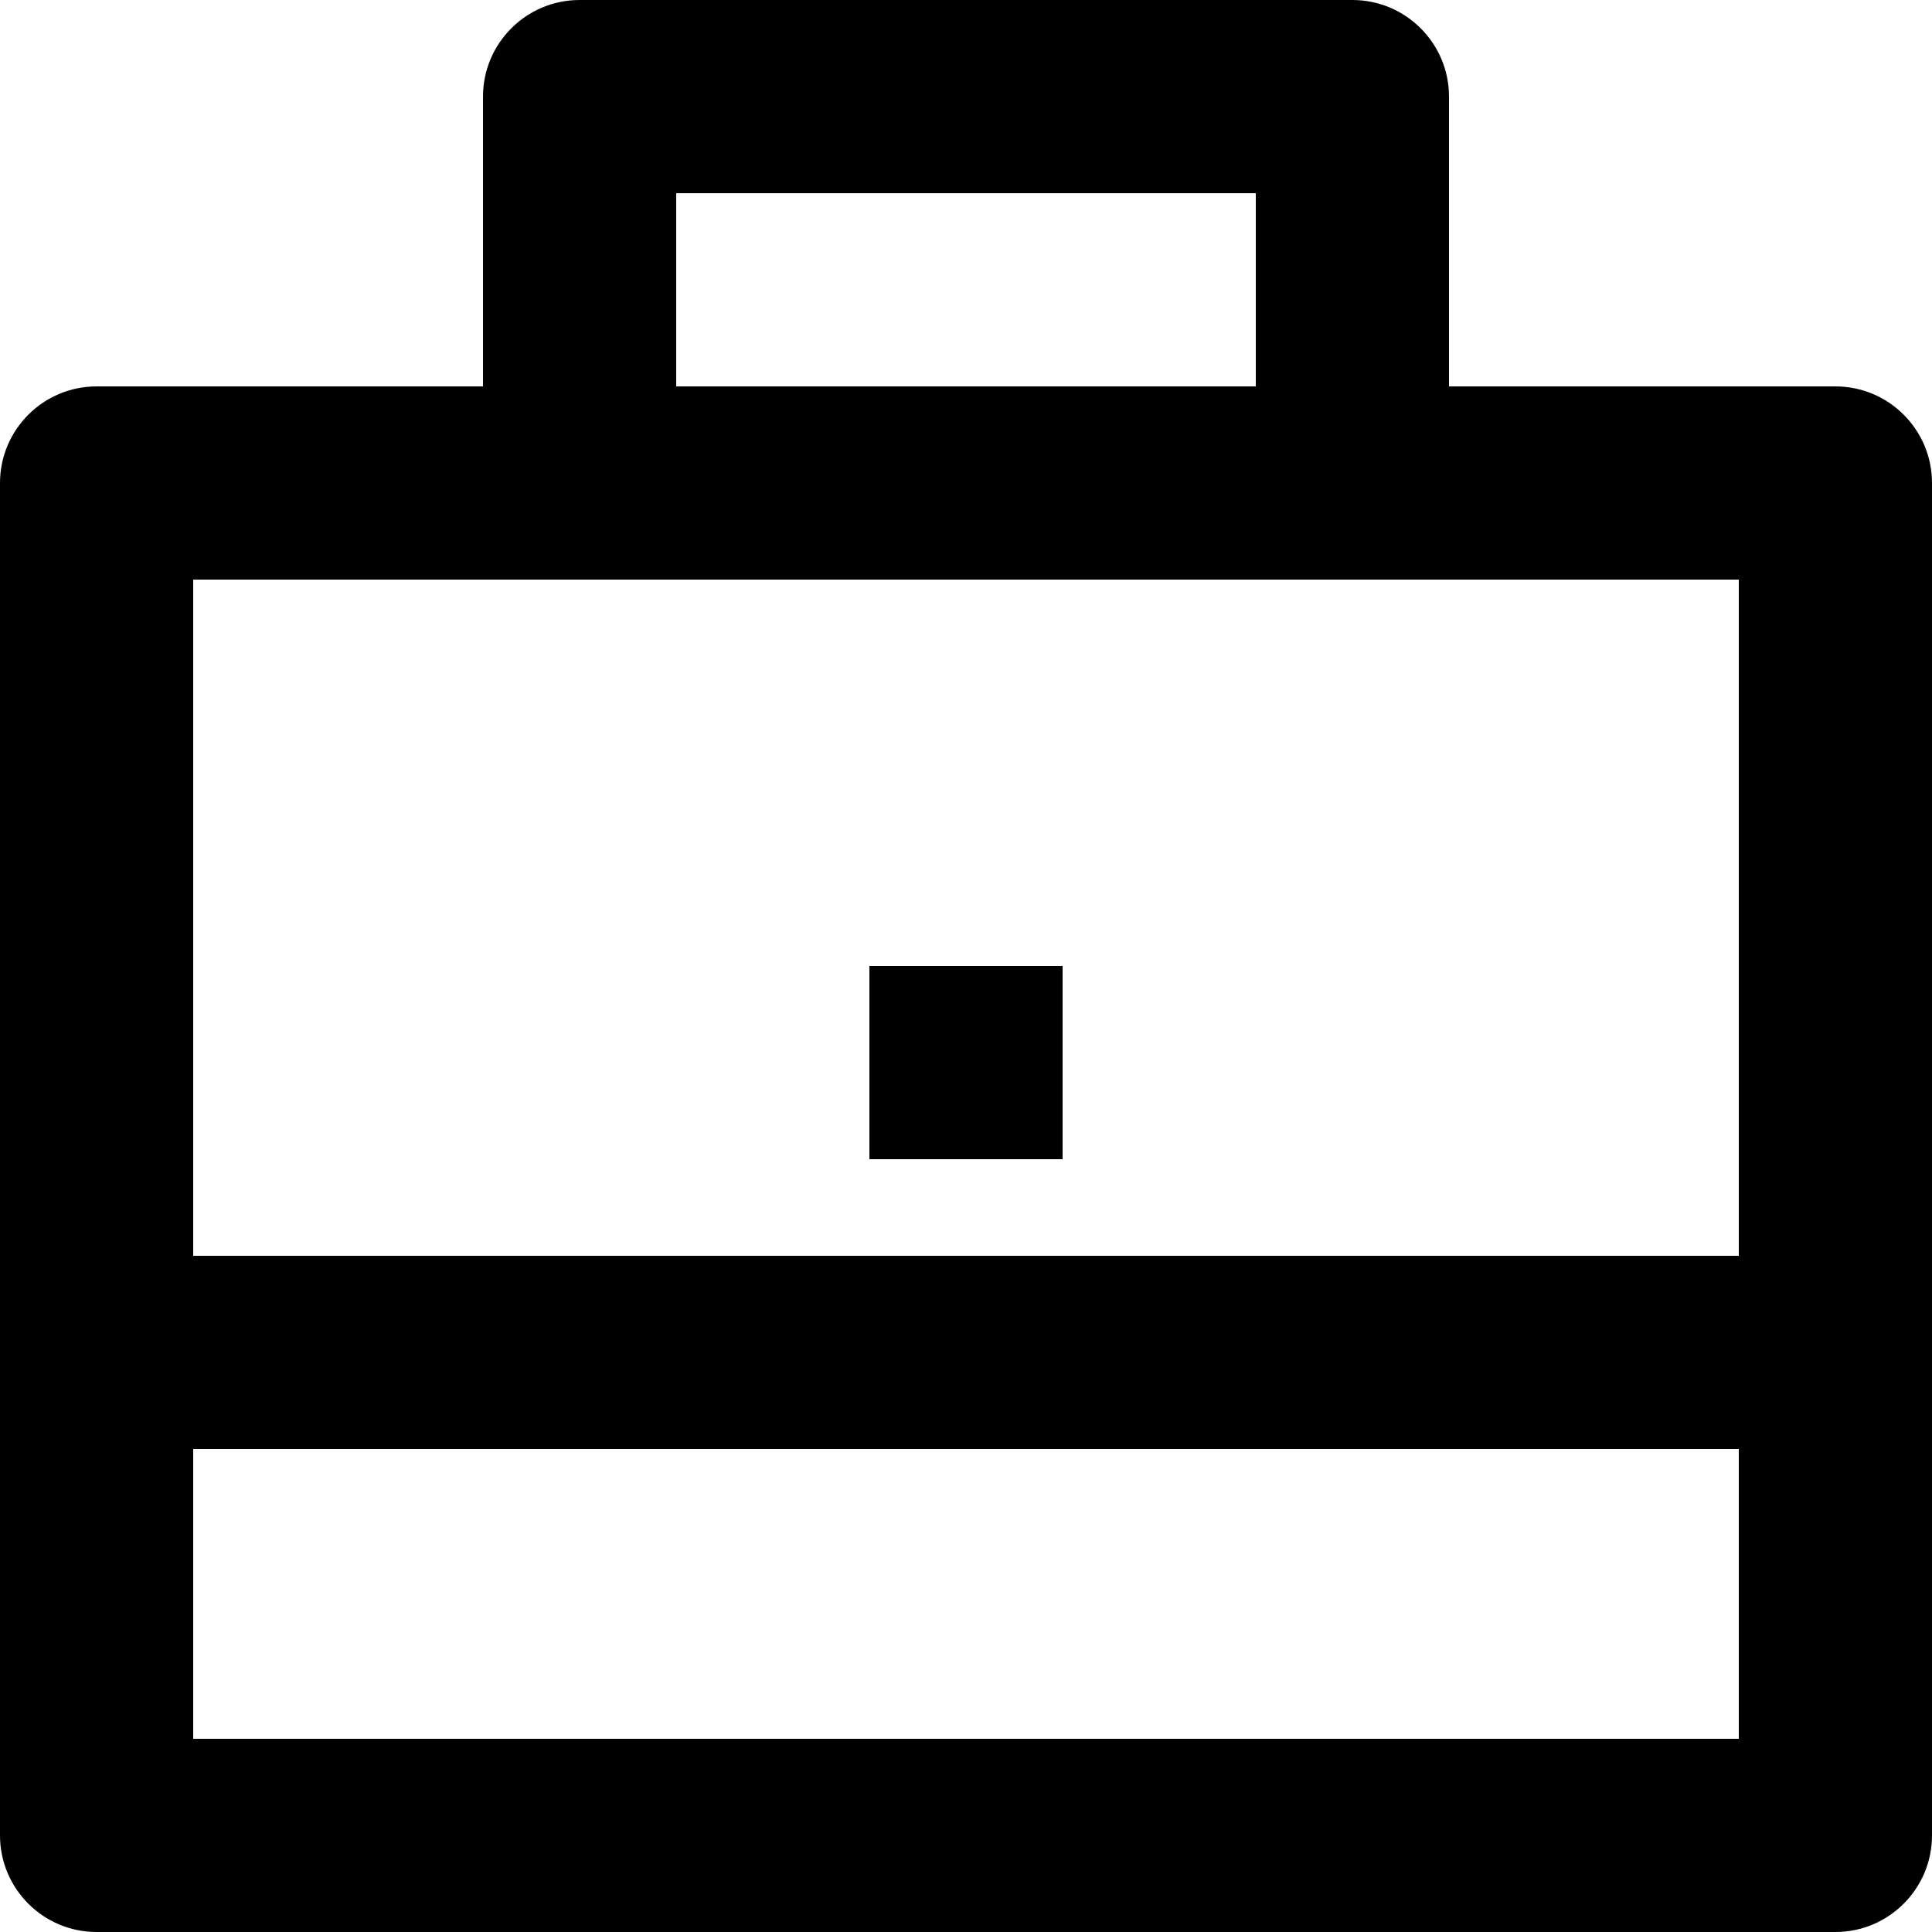 <svg width="20" height="20" viewBox="0 0 20 20" fill="none" xmlns="http://www.w3.org/2000/svg">
<path d="M5 4V1C5 0.448 5.448 0 6 0H14C14.552 0 15 0.448 15 1V4H19C19.552 4 20 4.448 20 5V19C20 19.552 19.552 20 19 20H1C0.448 20 0 19.552 0 19V5C0 4.448 0.448 4 1 4H5ZM2 15V18H18V15H2ZM2 13H18V6H2V13ZM7 2V4H13V2H7ZM9 10H11V12H9V10Z" fill="black"/>
</svg>
